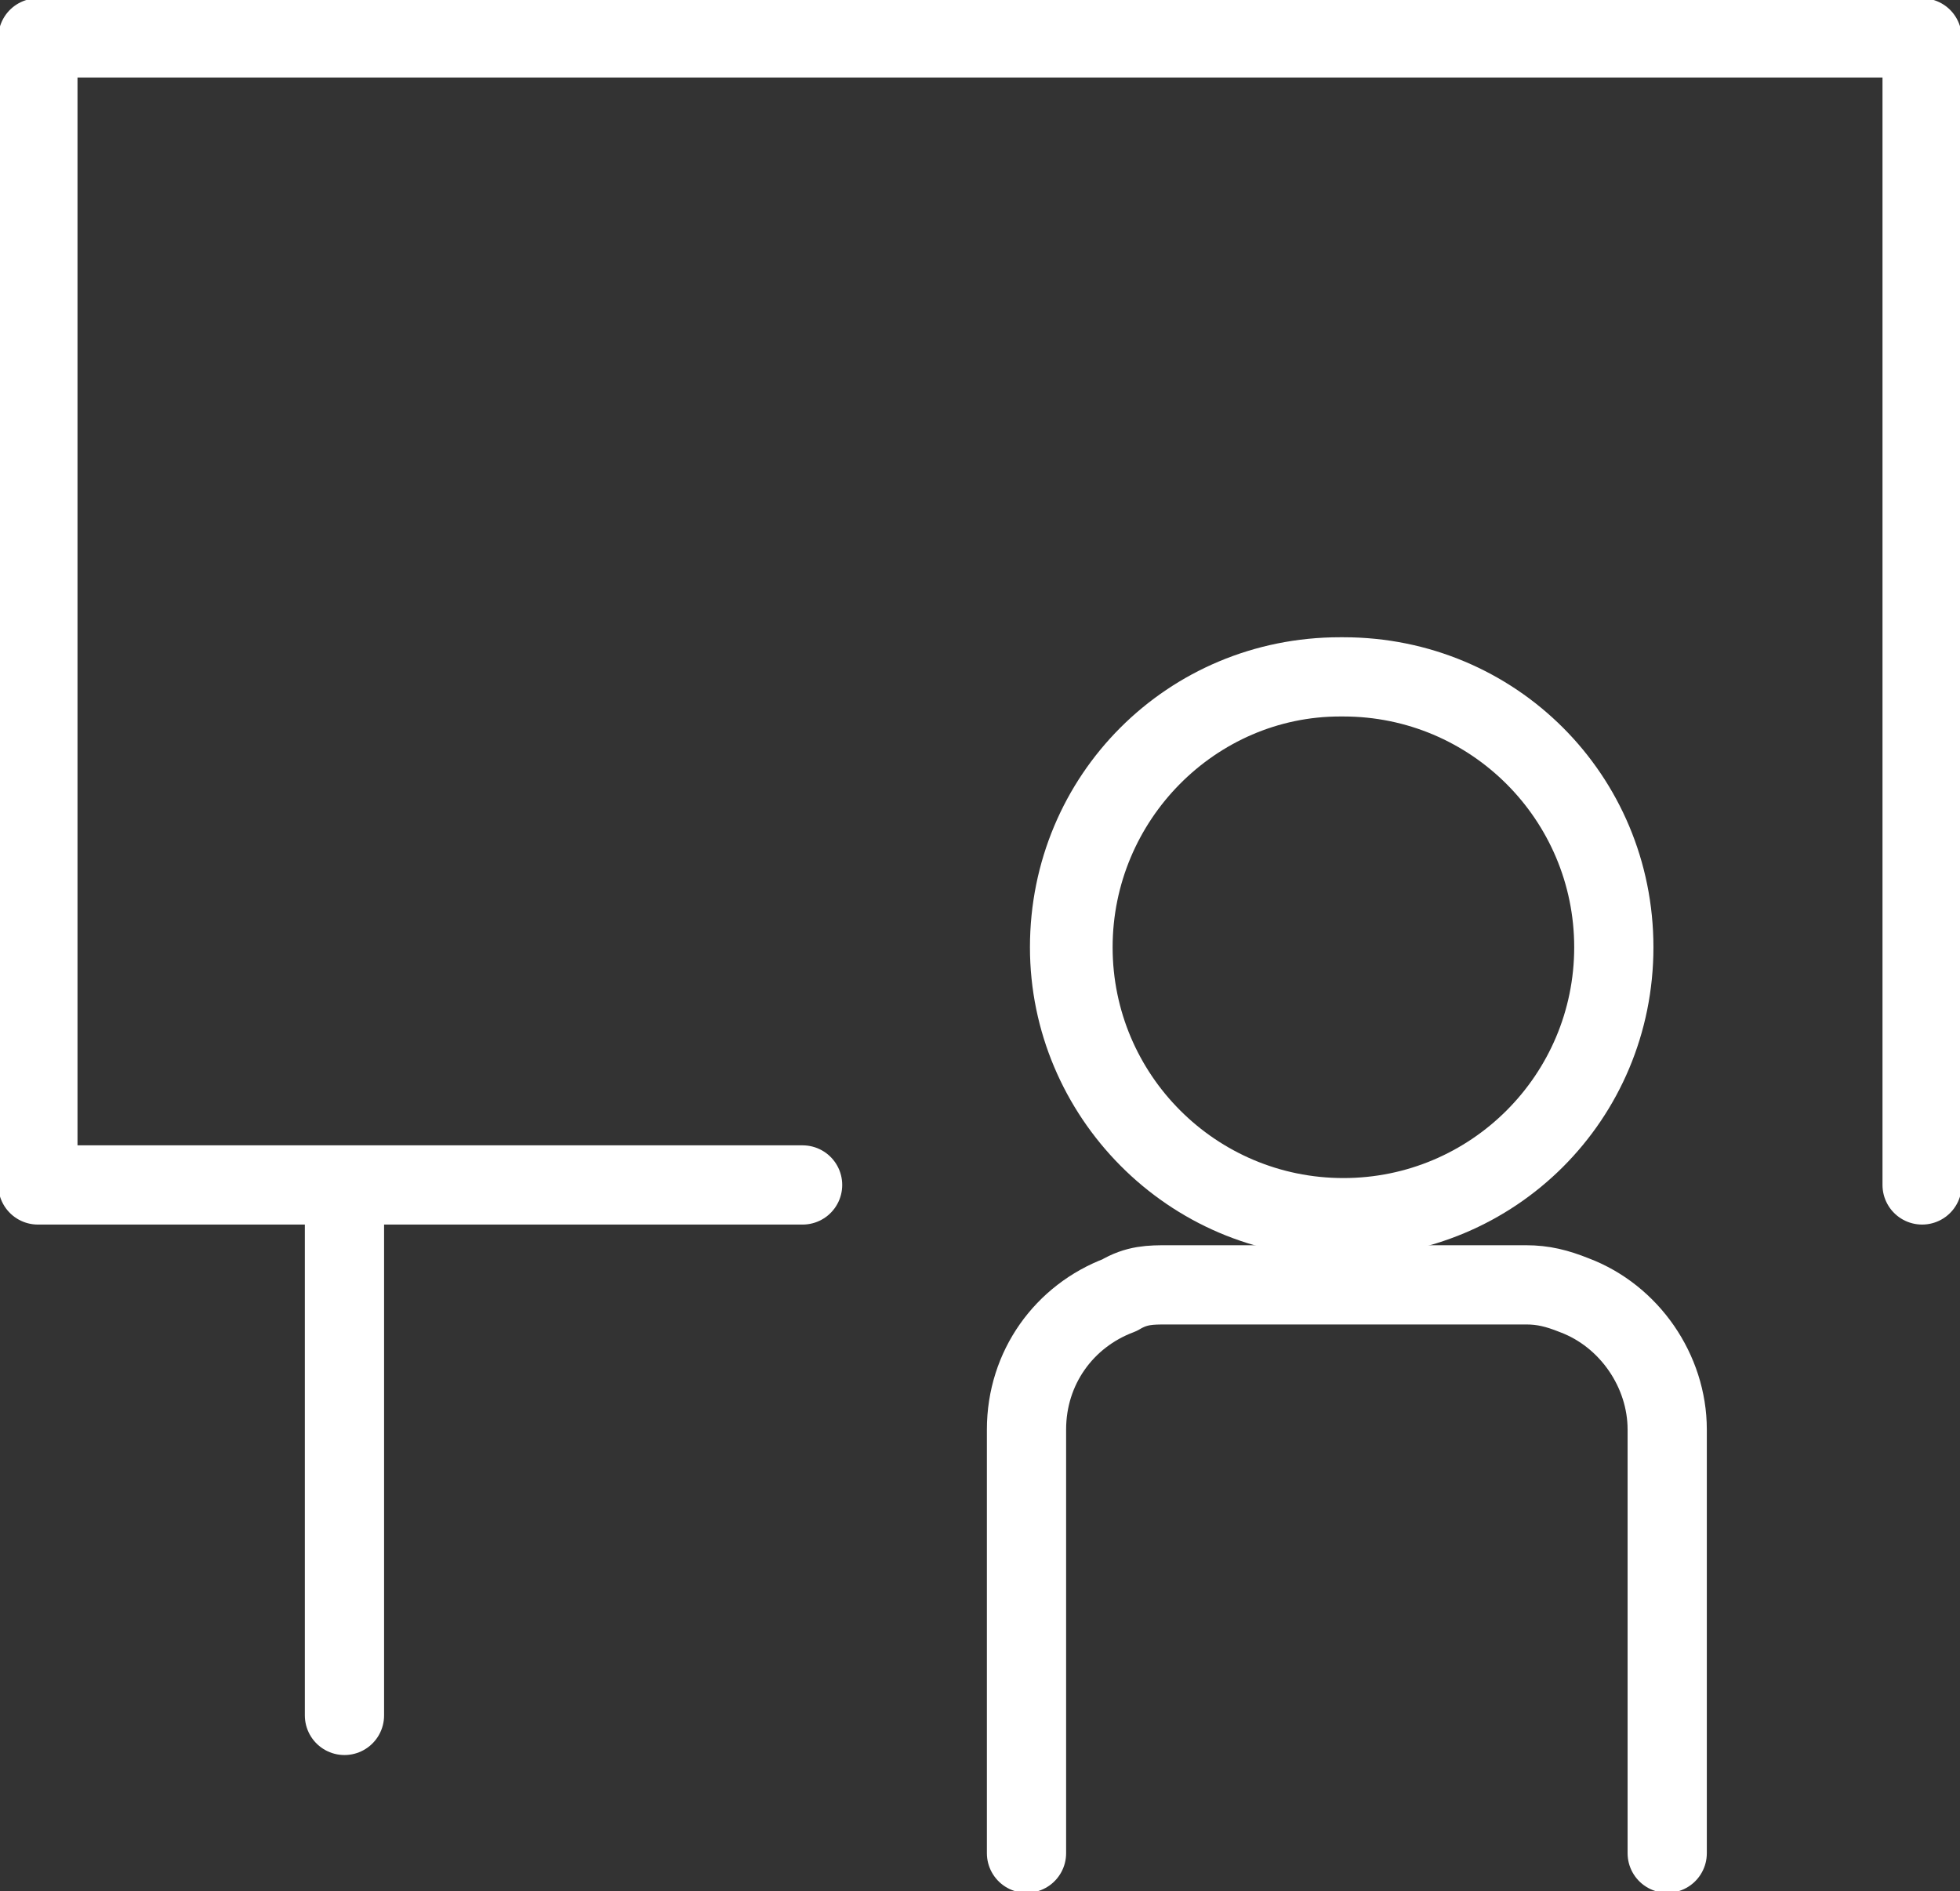 <svg id="uuid-5b22f6ce-14f8-4daf-97ac-7bef0aee1e9c" xmlns="http://www.w3.org/2000/svg" width="56.9" height="54.9" viewBox="0 0 56.9 54.9"><rect x="0" y="0" width="56.9" height="54.9" fill="#333333" stroke="none"/><g id="uuid-7b358abb-ce19-4304-9bef-710f1e2a8d65"><g><polyline points="55.8 34.4 55.8 1.1 1.1 1.1 1.1 34.4 23.3 34.4" fill="none" stroke="#fff" stroke-linecap="round" stroke-linejoin="round" stroke-width="2.3"/><line x1="10" y1="34.5" x2="10" y2="49.8" fill="none" stroke="#fff" stroke-linecap="round" stroke-linejoin="round" stroke-width="2.3"/><path d="M48.4,53.8v-12.3c0-1.7-1.1-3.3-2.7-3.9h0c-.5-.2-.9-.3-1.4-.3h-10.4c-.5,0-.9,0-1.4,.3-1.6,.6-2.7,2.1-2.7,3.9v12.3" fill="none" stroke="#fff" stroke-linecap="round" stroke-linejoin="round" stroke-width="2.3"/><path d="M38.9,20.8h0s0,0,.1,0c3.7,0,6.7,3,6.7,6.7s-3,6.7-6.7,6.7h0s0,0,0,0,0,0,0,0c-3.7,0-6.7-3-6.7-6.7,0-3.7,3-6.7,6.6-6.7m0-2.3c-5,0-9,4-9,9,0,4.9,4,9,9,9h0s0,0,0,0h.1c5,0,9-4,9-9s-4-9-9-9h-.1Z" fill="#fff"/></g></g></svg>